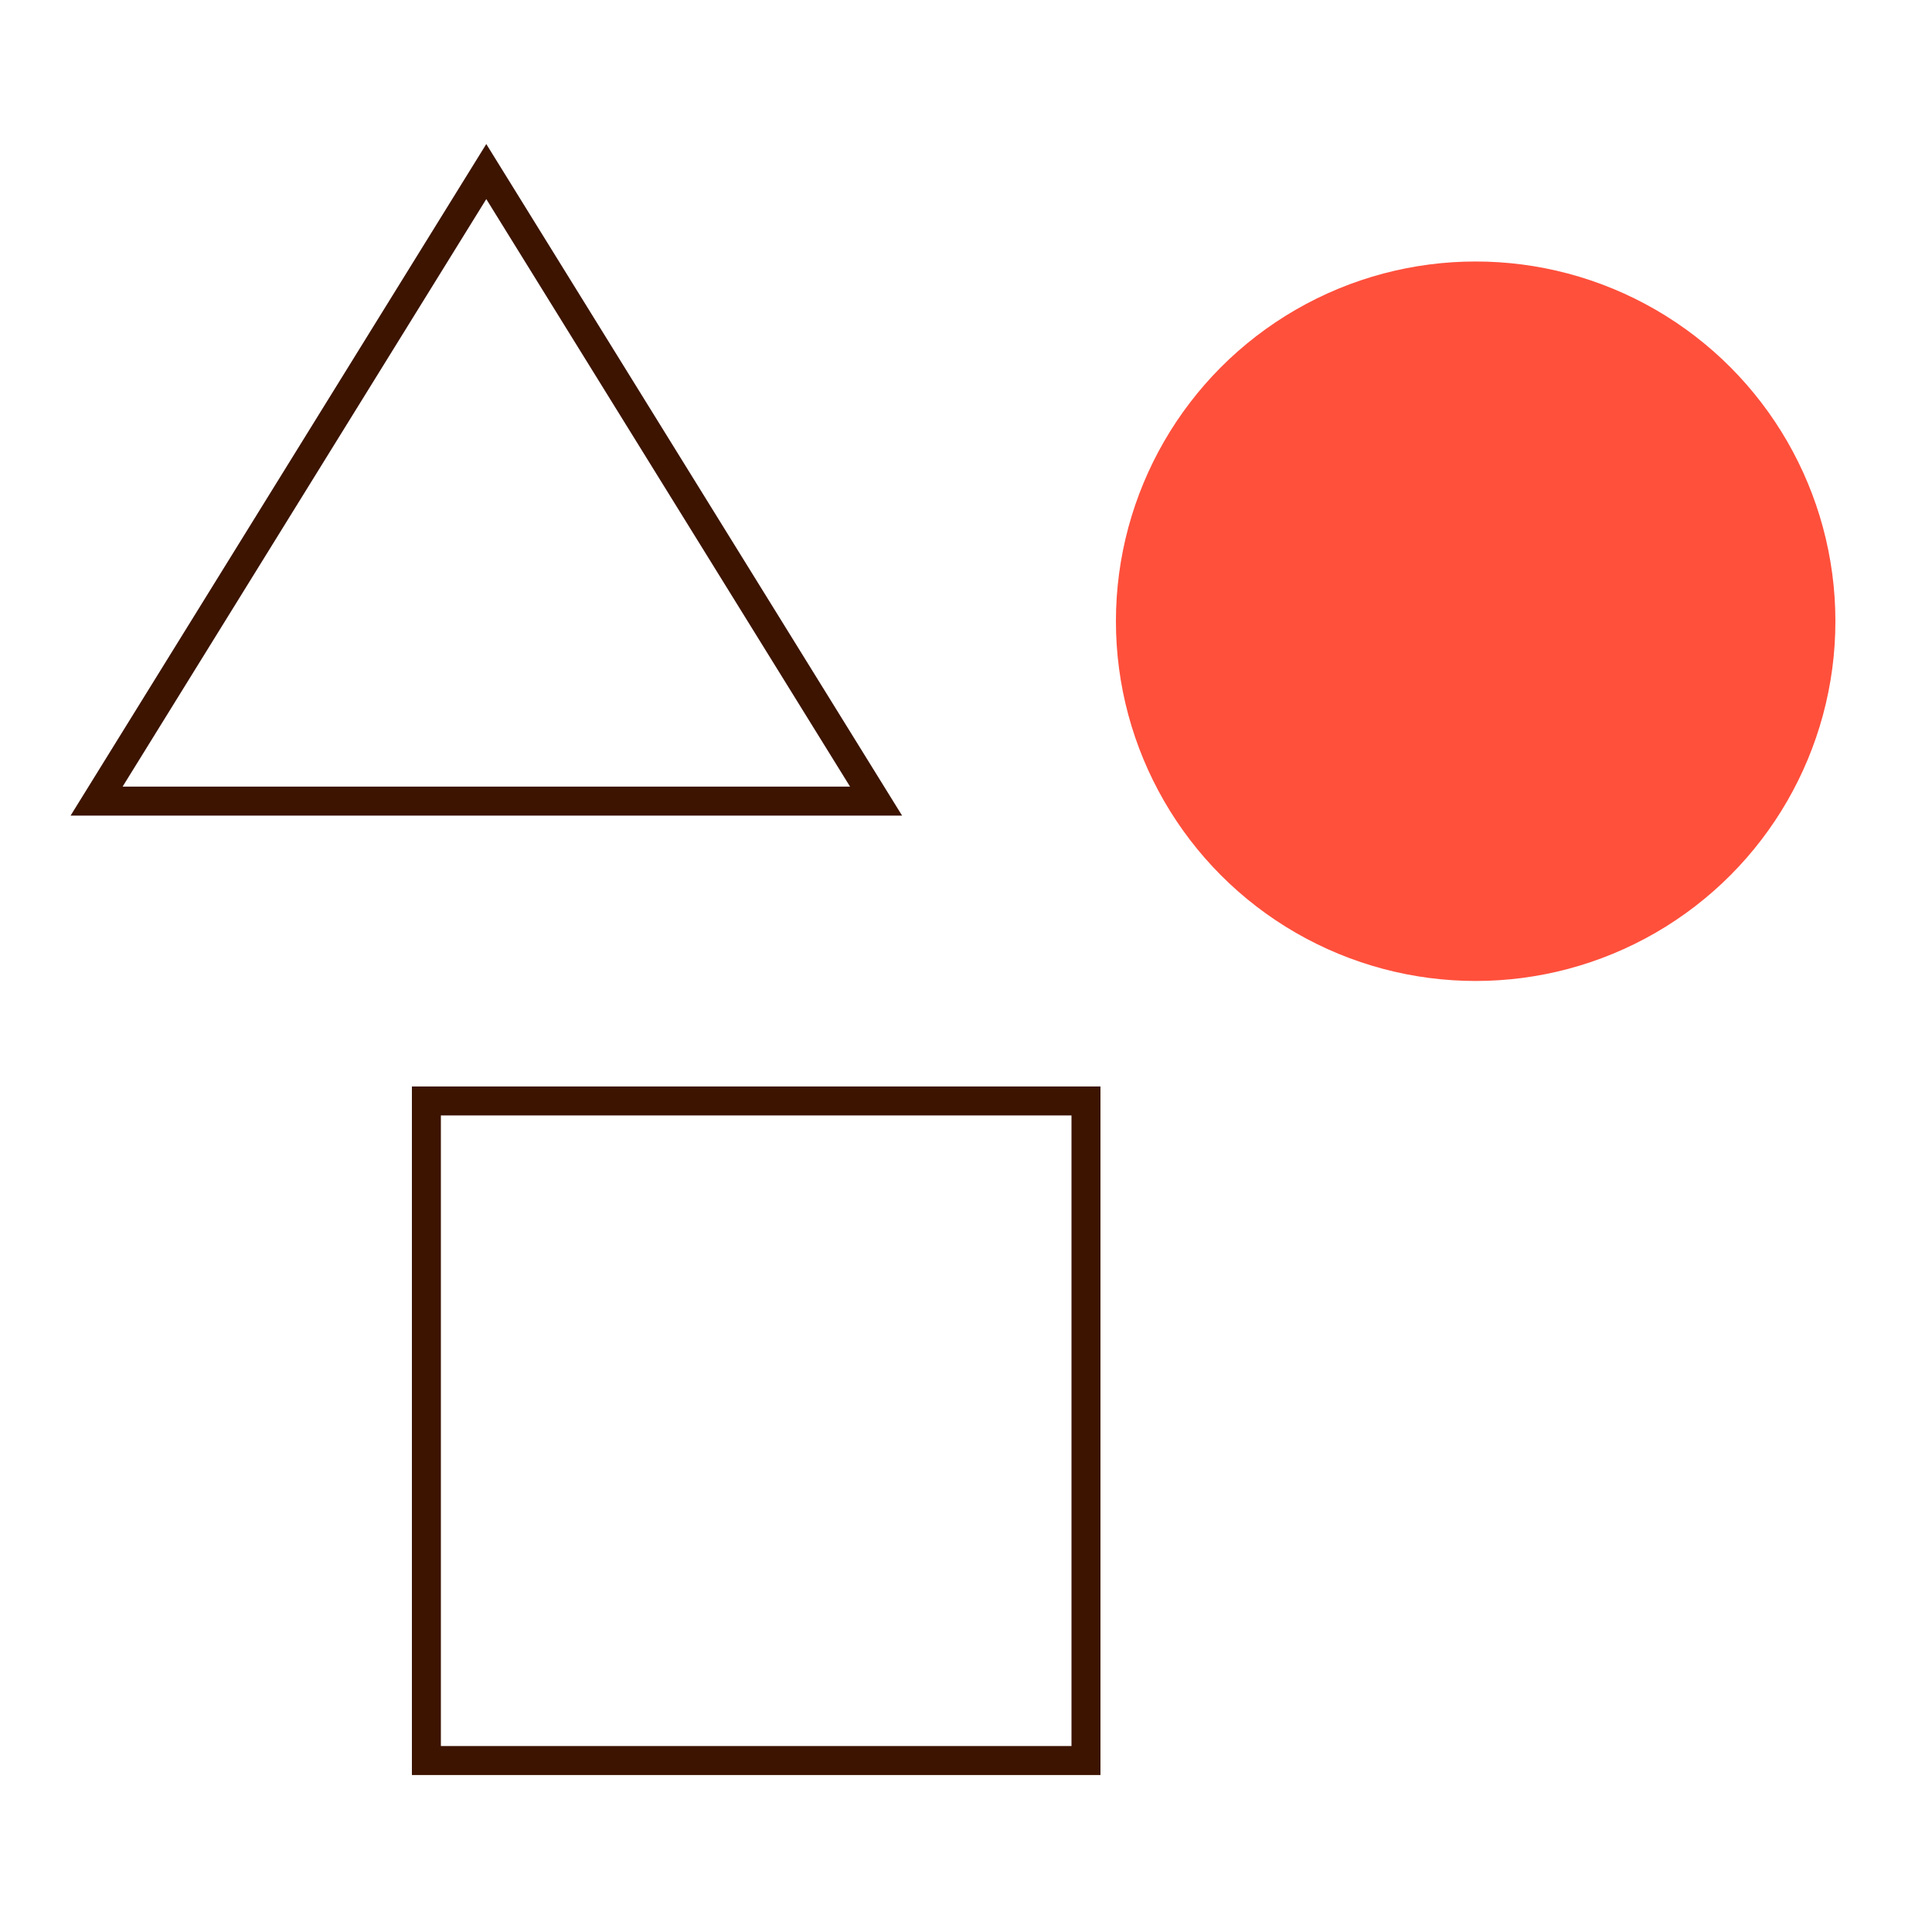 <svg id="Warstwa_1" data-name="Warstwa 1" xmlns="http://www.w3.org/2000/svg" viewBox="0 0 200 200"><defs><style>.cls-1{fill:#ff503c;}.cls-2{fill:none;stroke:#3c1400;stroke-linecap:square;stroke-miterlimit:10;stroke-width:3px;}</style></defs><circle class="cls-1" cx="152.76" cy="64.31" r="37.24"/><rect class="cls-2" x="44.14" y="113.97" width="68.28" height="68.28"/><polygon class="cls-2" points="10 82.93 50.34 17.76 90.69 82.93 10 82.93"/></svg>